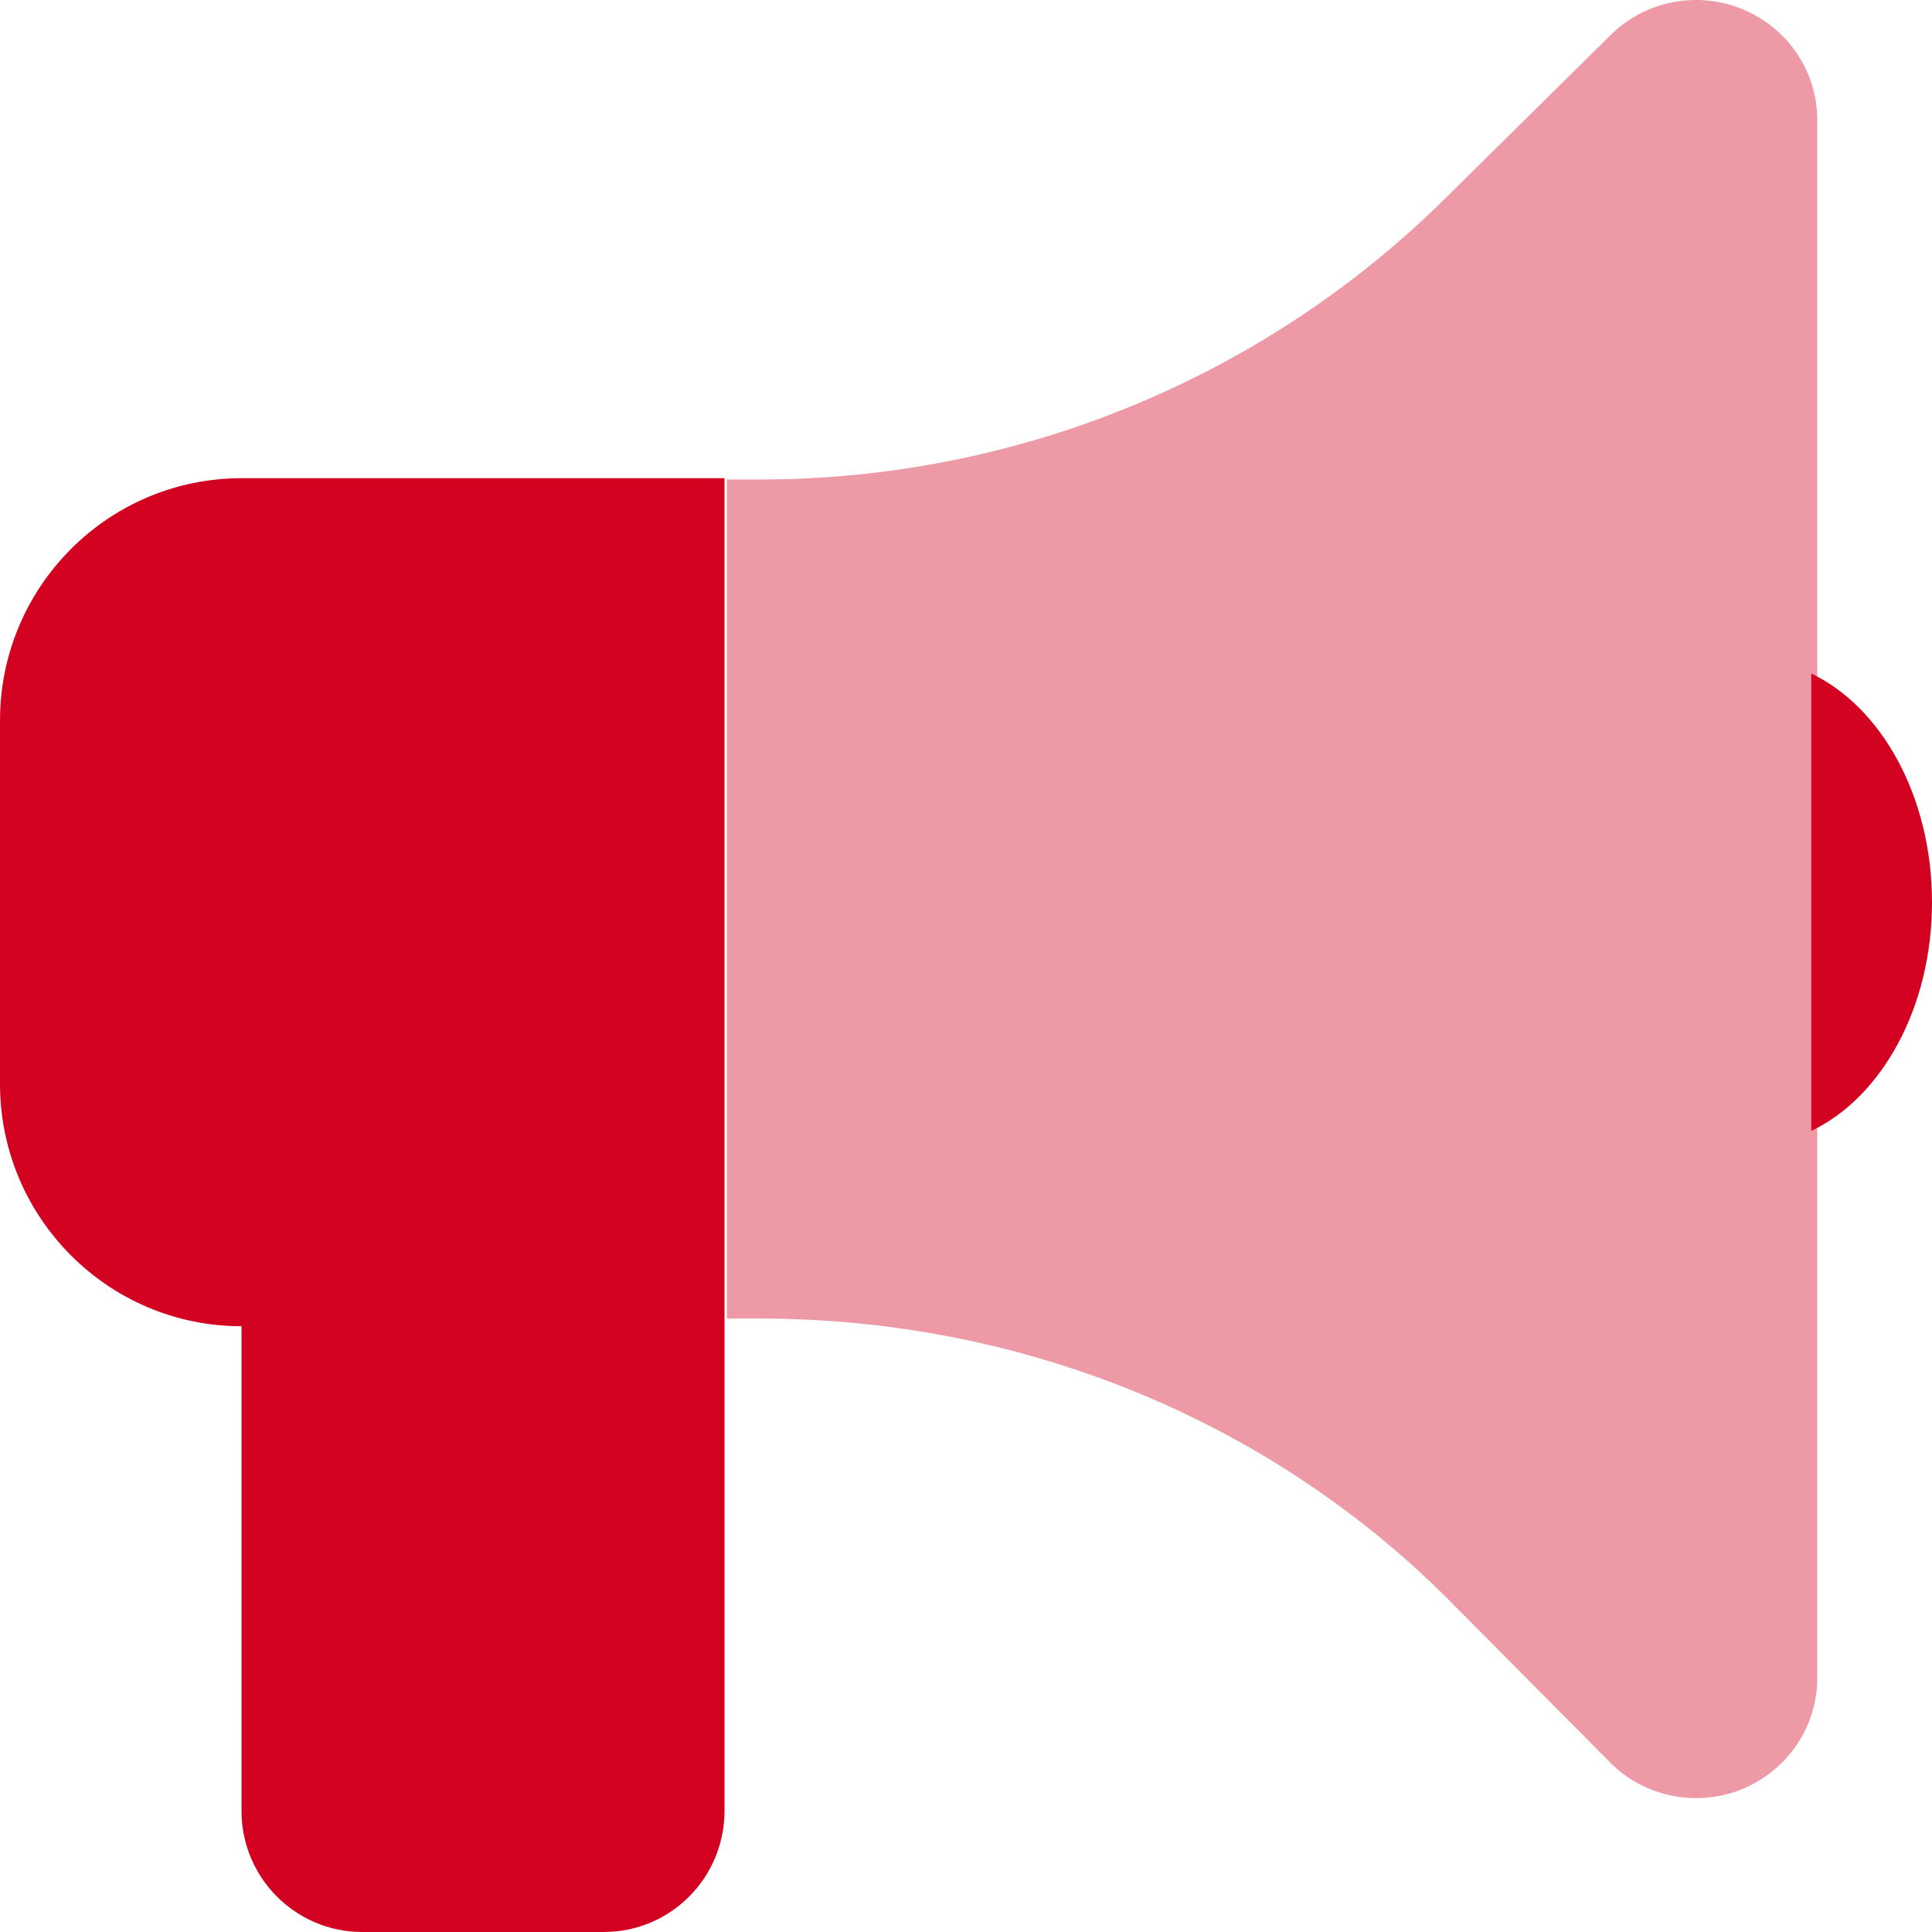 <svg width="33" height="33" viewBox="0 0 33 33" fill="none" xmlns="http://www.w3.org/2000/svg">
<path d="M0 12.307C0 10.024 1.847 8.168 4.125 8.168H12.375V30.931C12.375 32.075 11.453 33 10.312 33H6.188C5.049 33 4.125 32.075 4.125 30.931V22.653C1.847 22.653 0 20.797 0 18.515V12.307ZM33 15.411C33 17.215 32.136 18.747 30.938 19.317V11.505C32.136 12.074 33 13.607 33 15.411Z" fill="#D40221"/>
<path opacity="0.4" d="M31.04 28.665C31.04 29.49 30.535 30.239 29.759 30.559C28.99 30.872 28.097 30.7 27.509 30.111L24.683 27.264C21.579 24.192 17.369 22.522 12.978 22.522H12.416V8.19H12.978C17.369 8.19 21.579 6.462 24.683 3.392L27.509 0.6C28.097 0.014 28.99 -0.161 29.759 0.156C30.535 0.473 31.04 1.22 31.04 2.047V28.665Z" fill="#D40221"/>
</svg>
